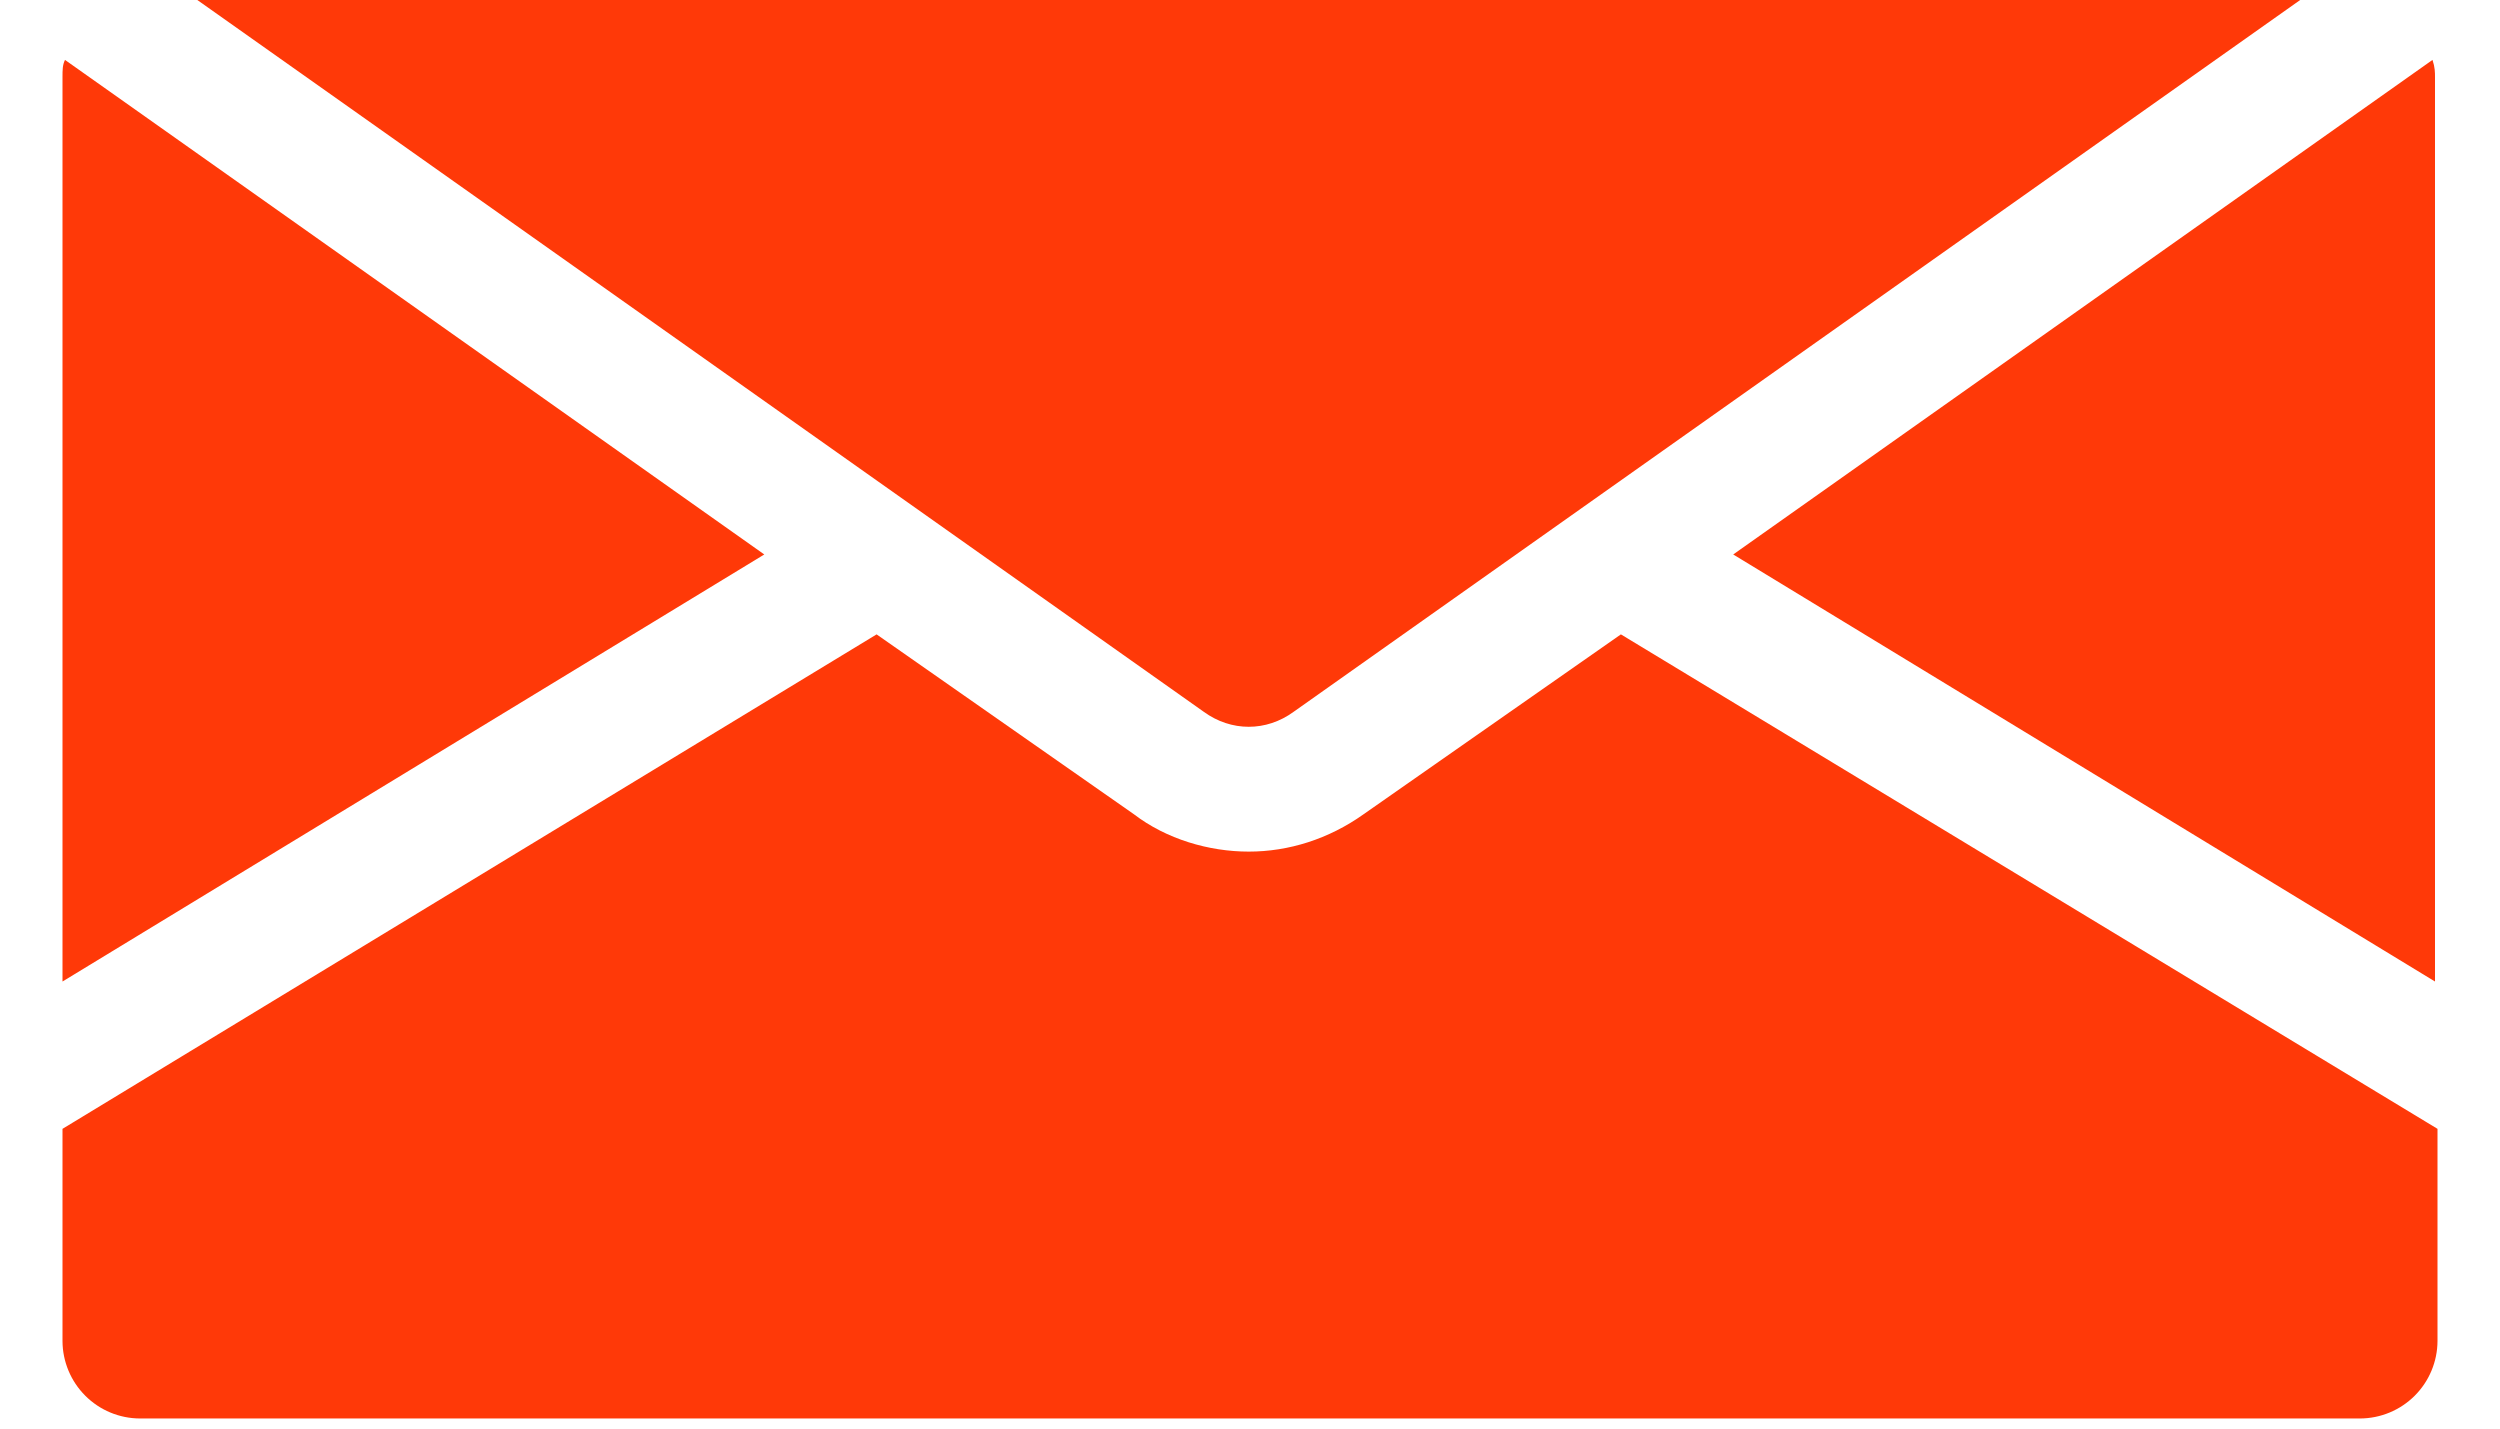 <svg width="28" height="16" viewBox="0 0 28 16" fill="none" xmlns="http://www.w3.org/2000/svg">
<path d="M0.728 0.671C0.7 0.727 0.7 0.783 0.7 0.867V10.993L8.56 6.21L0.728 0.671ZM15.273 9.119C14.881 9.398 14.433 9.538 13.986 9.538C13.539 9.538 13.063 9.398 12.699 9.119L9.818 7.105L0.7 12.643V15.02C0.701 15.25 0.793 15.47 0.955 15.632C1.118 15.795 1.337 15.886 1.567 15.887H26.433C26.662 15.886 26.882 15.795 27.045 15.632C27.207 15.47 27.299 15.25 27.3 15.02V12.643L18.154 7.105L15.273 9.119ZM27.244 0.671L19.412 6.21L27.272 10.993V0.867C27.272 0.811 27.272 0.755 27.244 0.671Z" fill="#FF3908"/>
<path d="M14.489 7.972L25.762 0H2.21L13.482 7.972C13.79 8.196 14.182 8.196 14.489 7.972Z" fill="#FF3908"/>
</svg>

